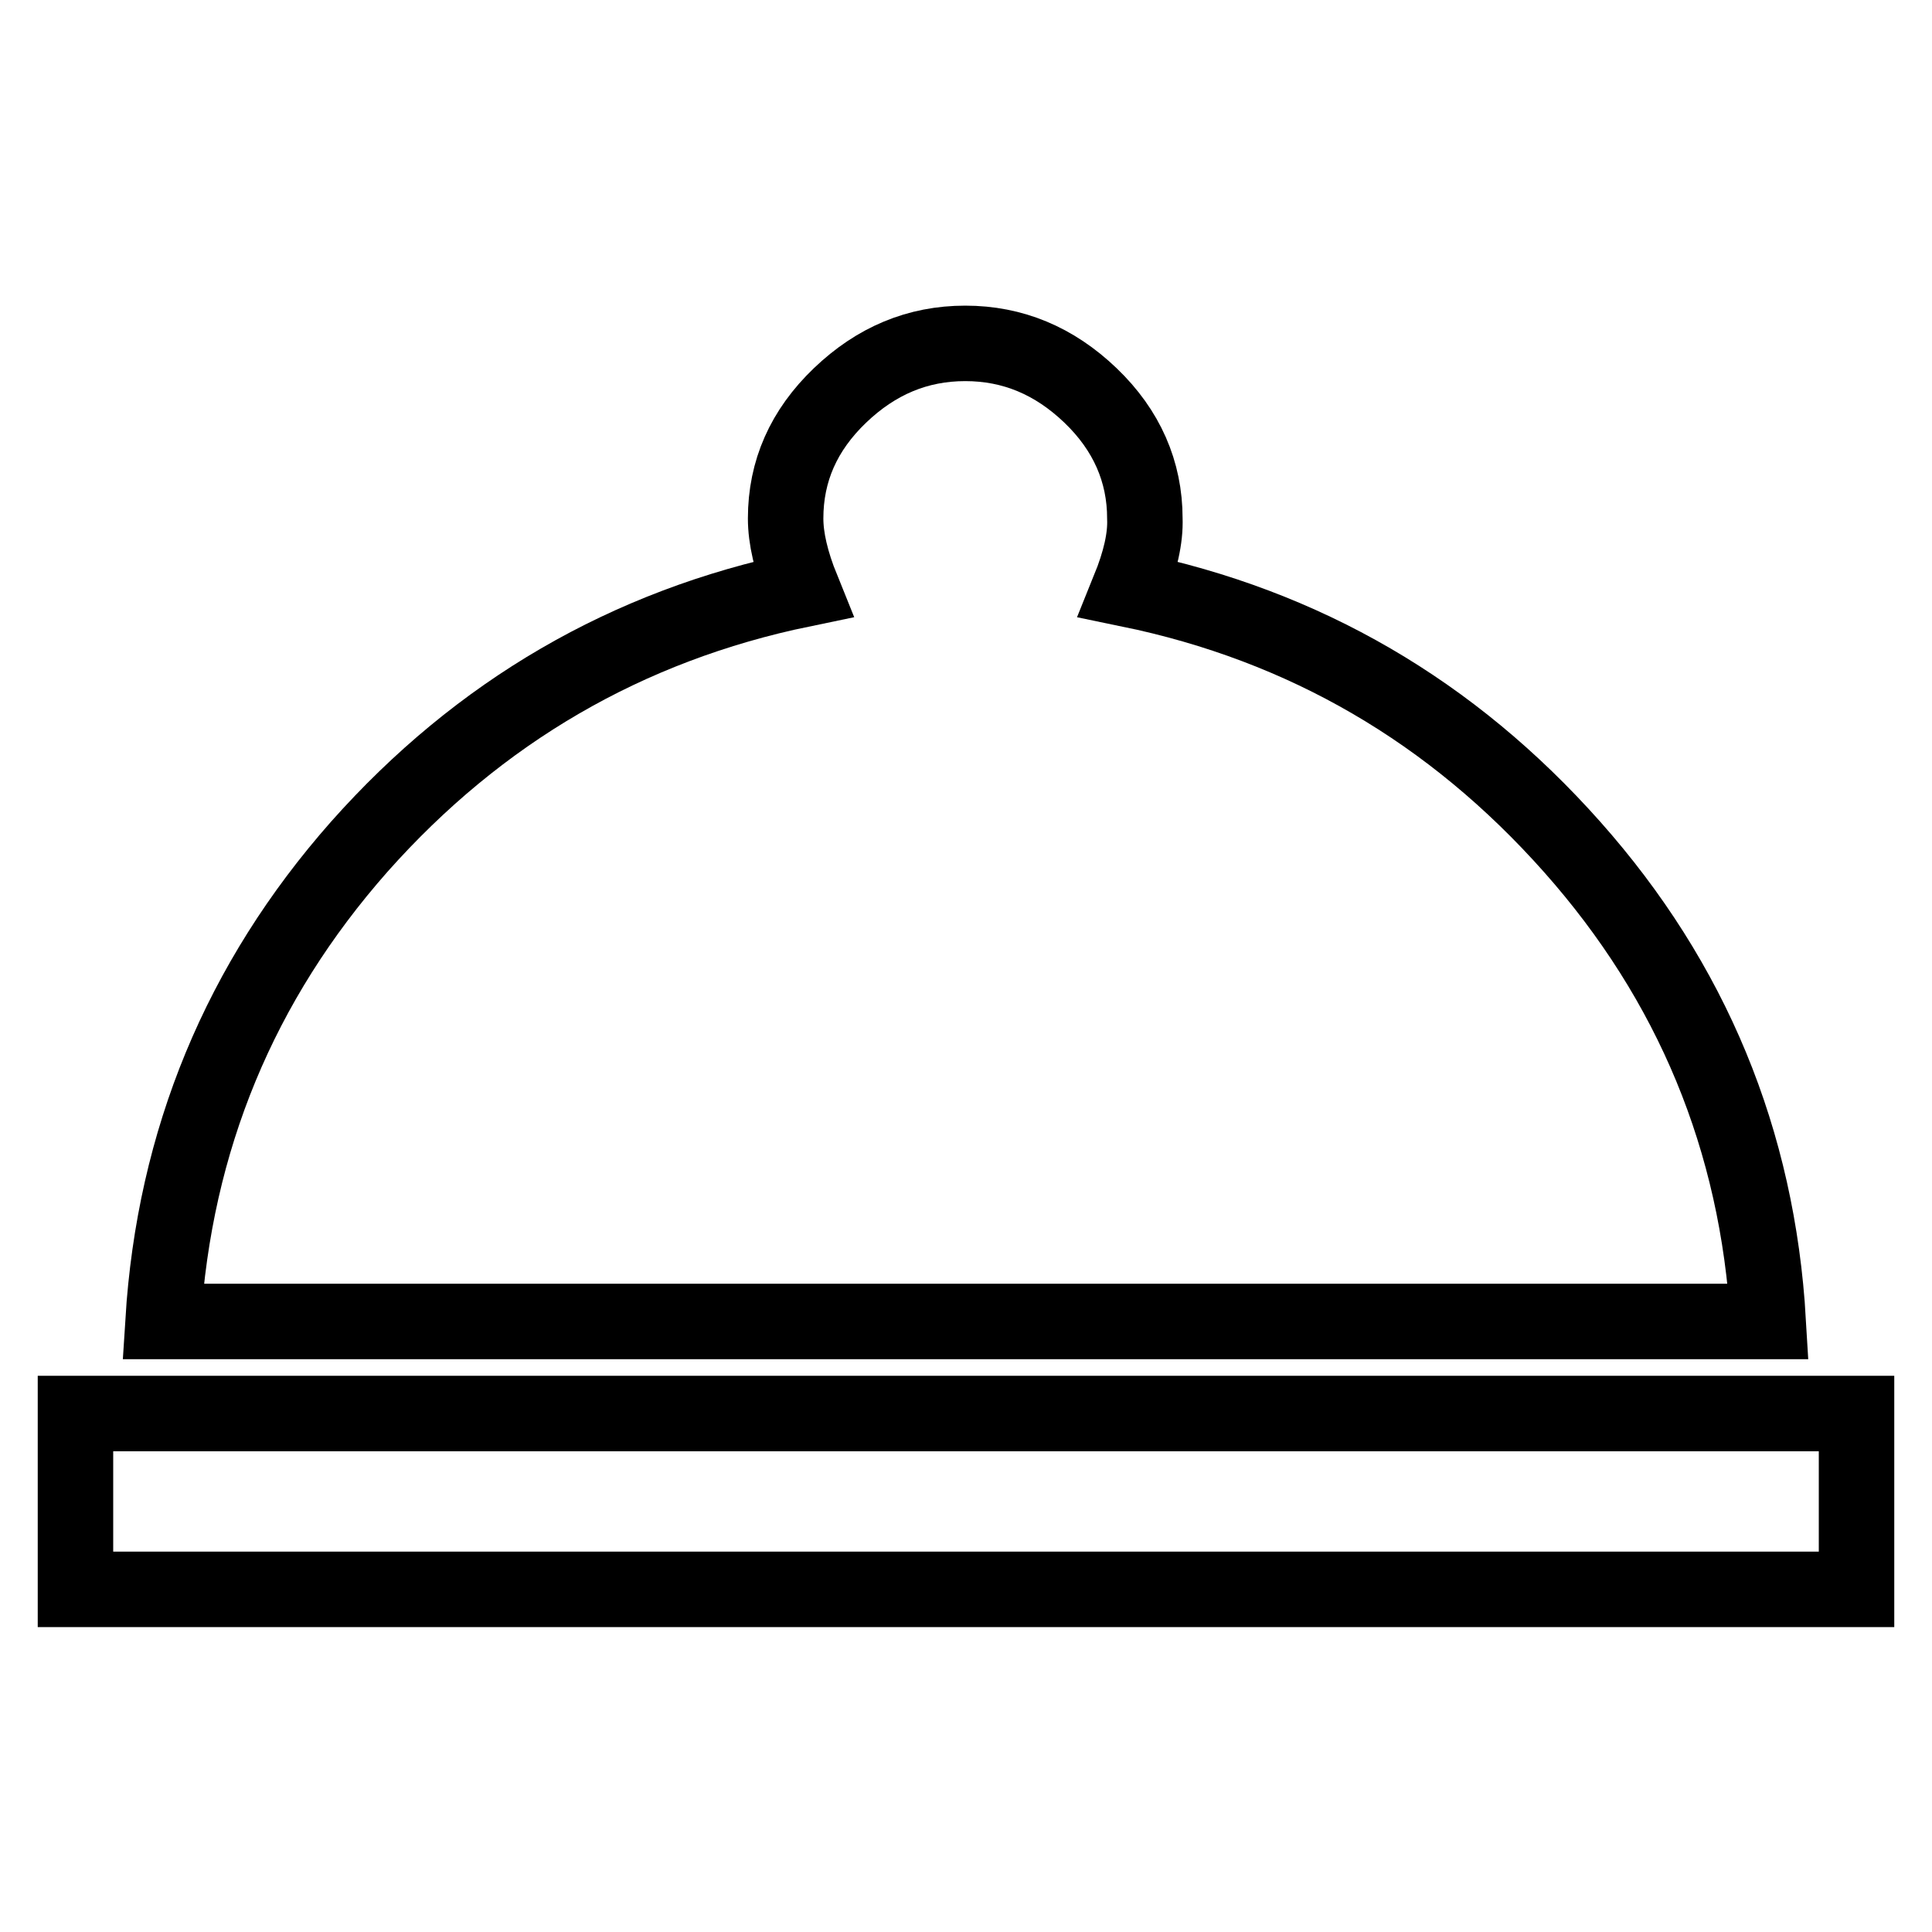 <?xml version="1.0" encoding="utf-8"?>
<!-- Svg Vector Icons : http://www.onlinewebfonts.com/icon -->
<!DOCTYPE svg PUBLIC "-//W3C//DTD SVG 1.1//EN" "http://www.w3.org/Graphics/SVG/1.1/DTD/svg11.dtd">
<svg version="1.1" xmlns="http://www.w3.org/2000/svg" xmlns:xlink="http://www.w3.org/1999/xlink" x="0px" y="0px" viewBox="0 0 256 256" enable-background="new 0 0 256 256" xml:space="preserve">
<g> <path stroke-width="10" fill-opacity="0" stroke="#000000"  d="M149.6,78.1c23.3,4.8,42.8,16.2,58.7,34.1c15.9,17.9,24.6,38.9,26,62.9H21.6c1.5-24,10.2-45,26-62.9 c15.9-17.9,35.5-29.3,58.7-34.1c-1.5-3.7-2.2-6.8-2.2-9.4c0-6.3,2.4-11.7,7.2-16.3c4.8-4.6,10.3-6.9,16.6-6.9 c6.3,0,11.8,2.3,16.6,6.9c4.8,4.6,7.2,10.1,7.2,16.3C151.8,71.3,151.1,74.4,149.6,78.1L149.6,78.1z M10,187.3h236v23.3H10V187.3z" /></g>
</svg>